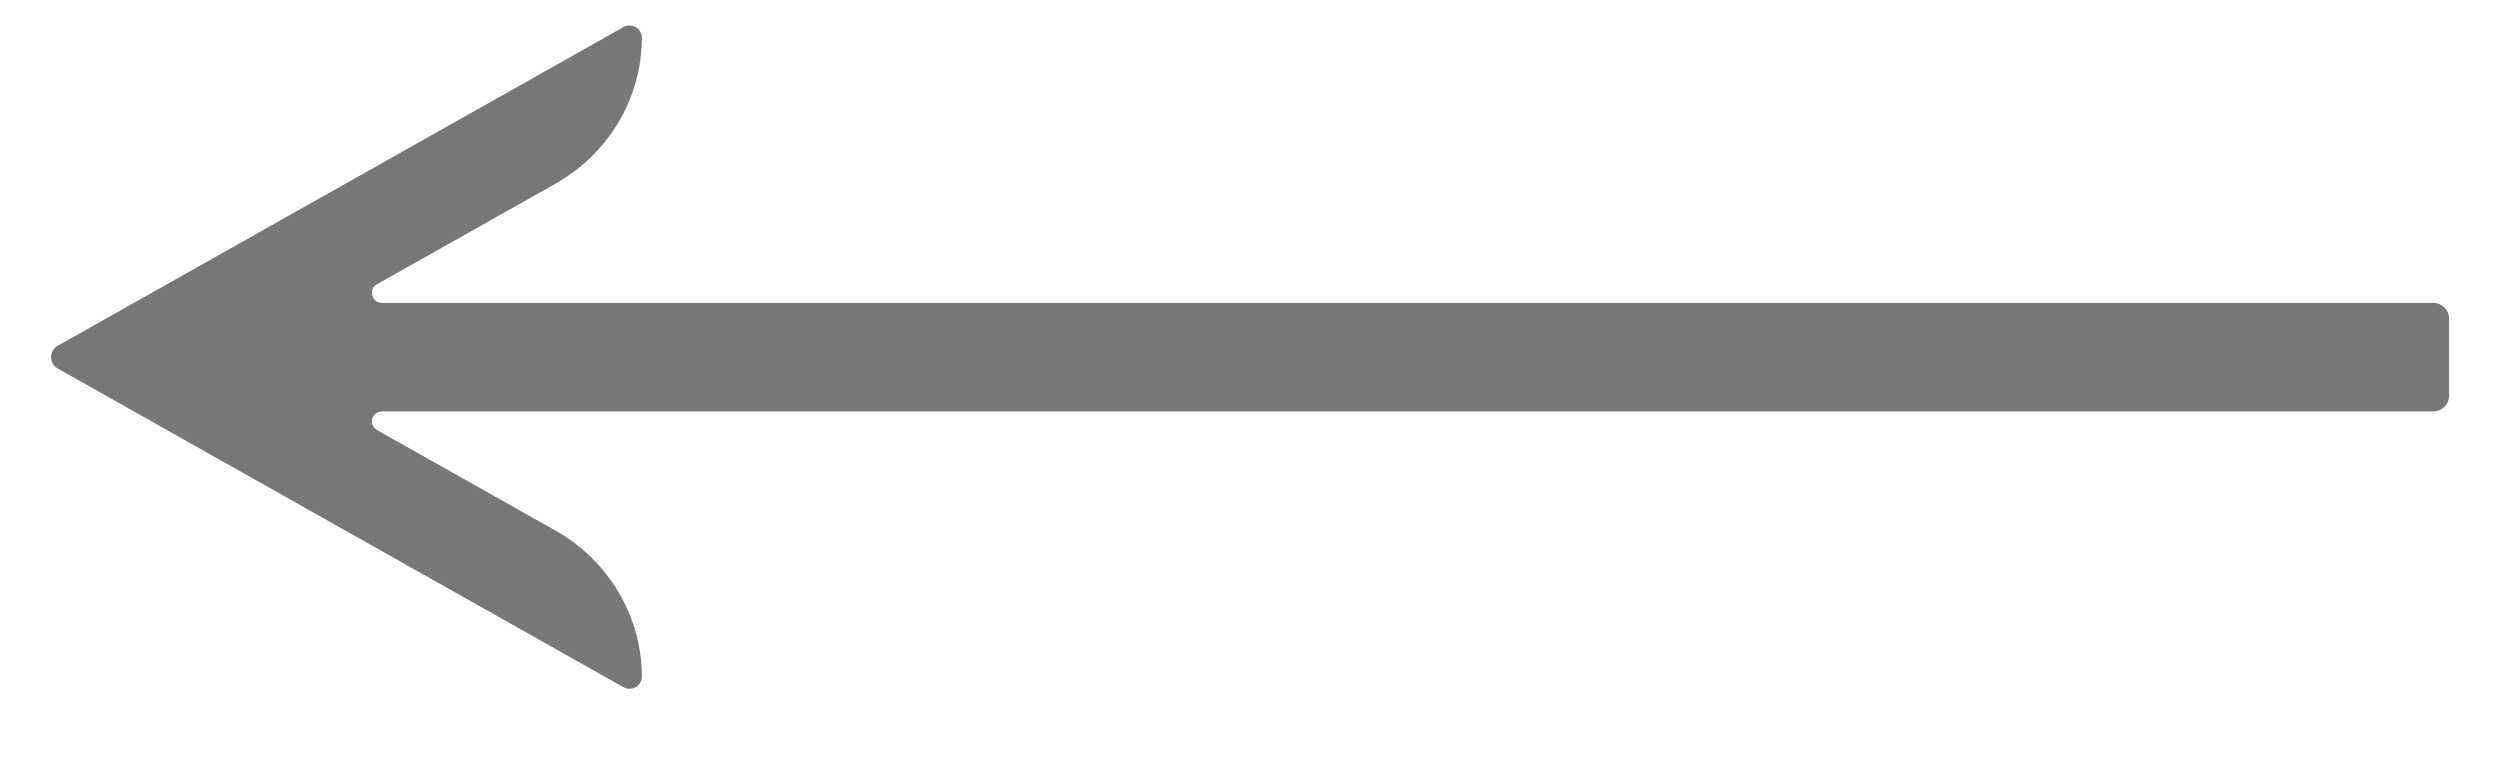 <svg xmlns="http://www.w3.org/2000/svg" width="49" height="15" viewBox="0 0 49 15">
<path fill="#777" fill-rule="evenodd" d="M41.622,4.098 L36.062,0.966 C35.901,0.875 35.7,0.988 35.7,1.17 L35.7,1.17 C35.7,2.352 36.347,3.445 37.396,4.037 L37.505,4.098 L40.891,6.005 C41.068,6.105 40.996,6.37 40.791,6.37 L0.593,6.37 C0.419,6.37 0.278,6.508 0.278,6.677 L0.278,8.191 C0.278,8.361 0.419,8.498 0.593,8.498 L40.791,8.498 C40.996,8.498 41.068,8.763 40.891,8.863 L37.505,10.77 L37.396,10.832 C36.347,11.423 35.7,12.515 35.7,13.698 C35.7,13.879 35.901,13.992 36.062,13.902 L41.622,10.77 L47.145,7.659 C47.323,7.559 47.323,7.309 47.145,7.209 L41.622,4.098 Z" transform="rotate(-180 24.14 7.217)"/>
</svg>
